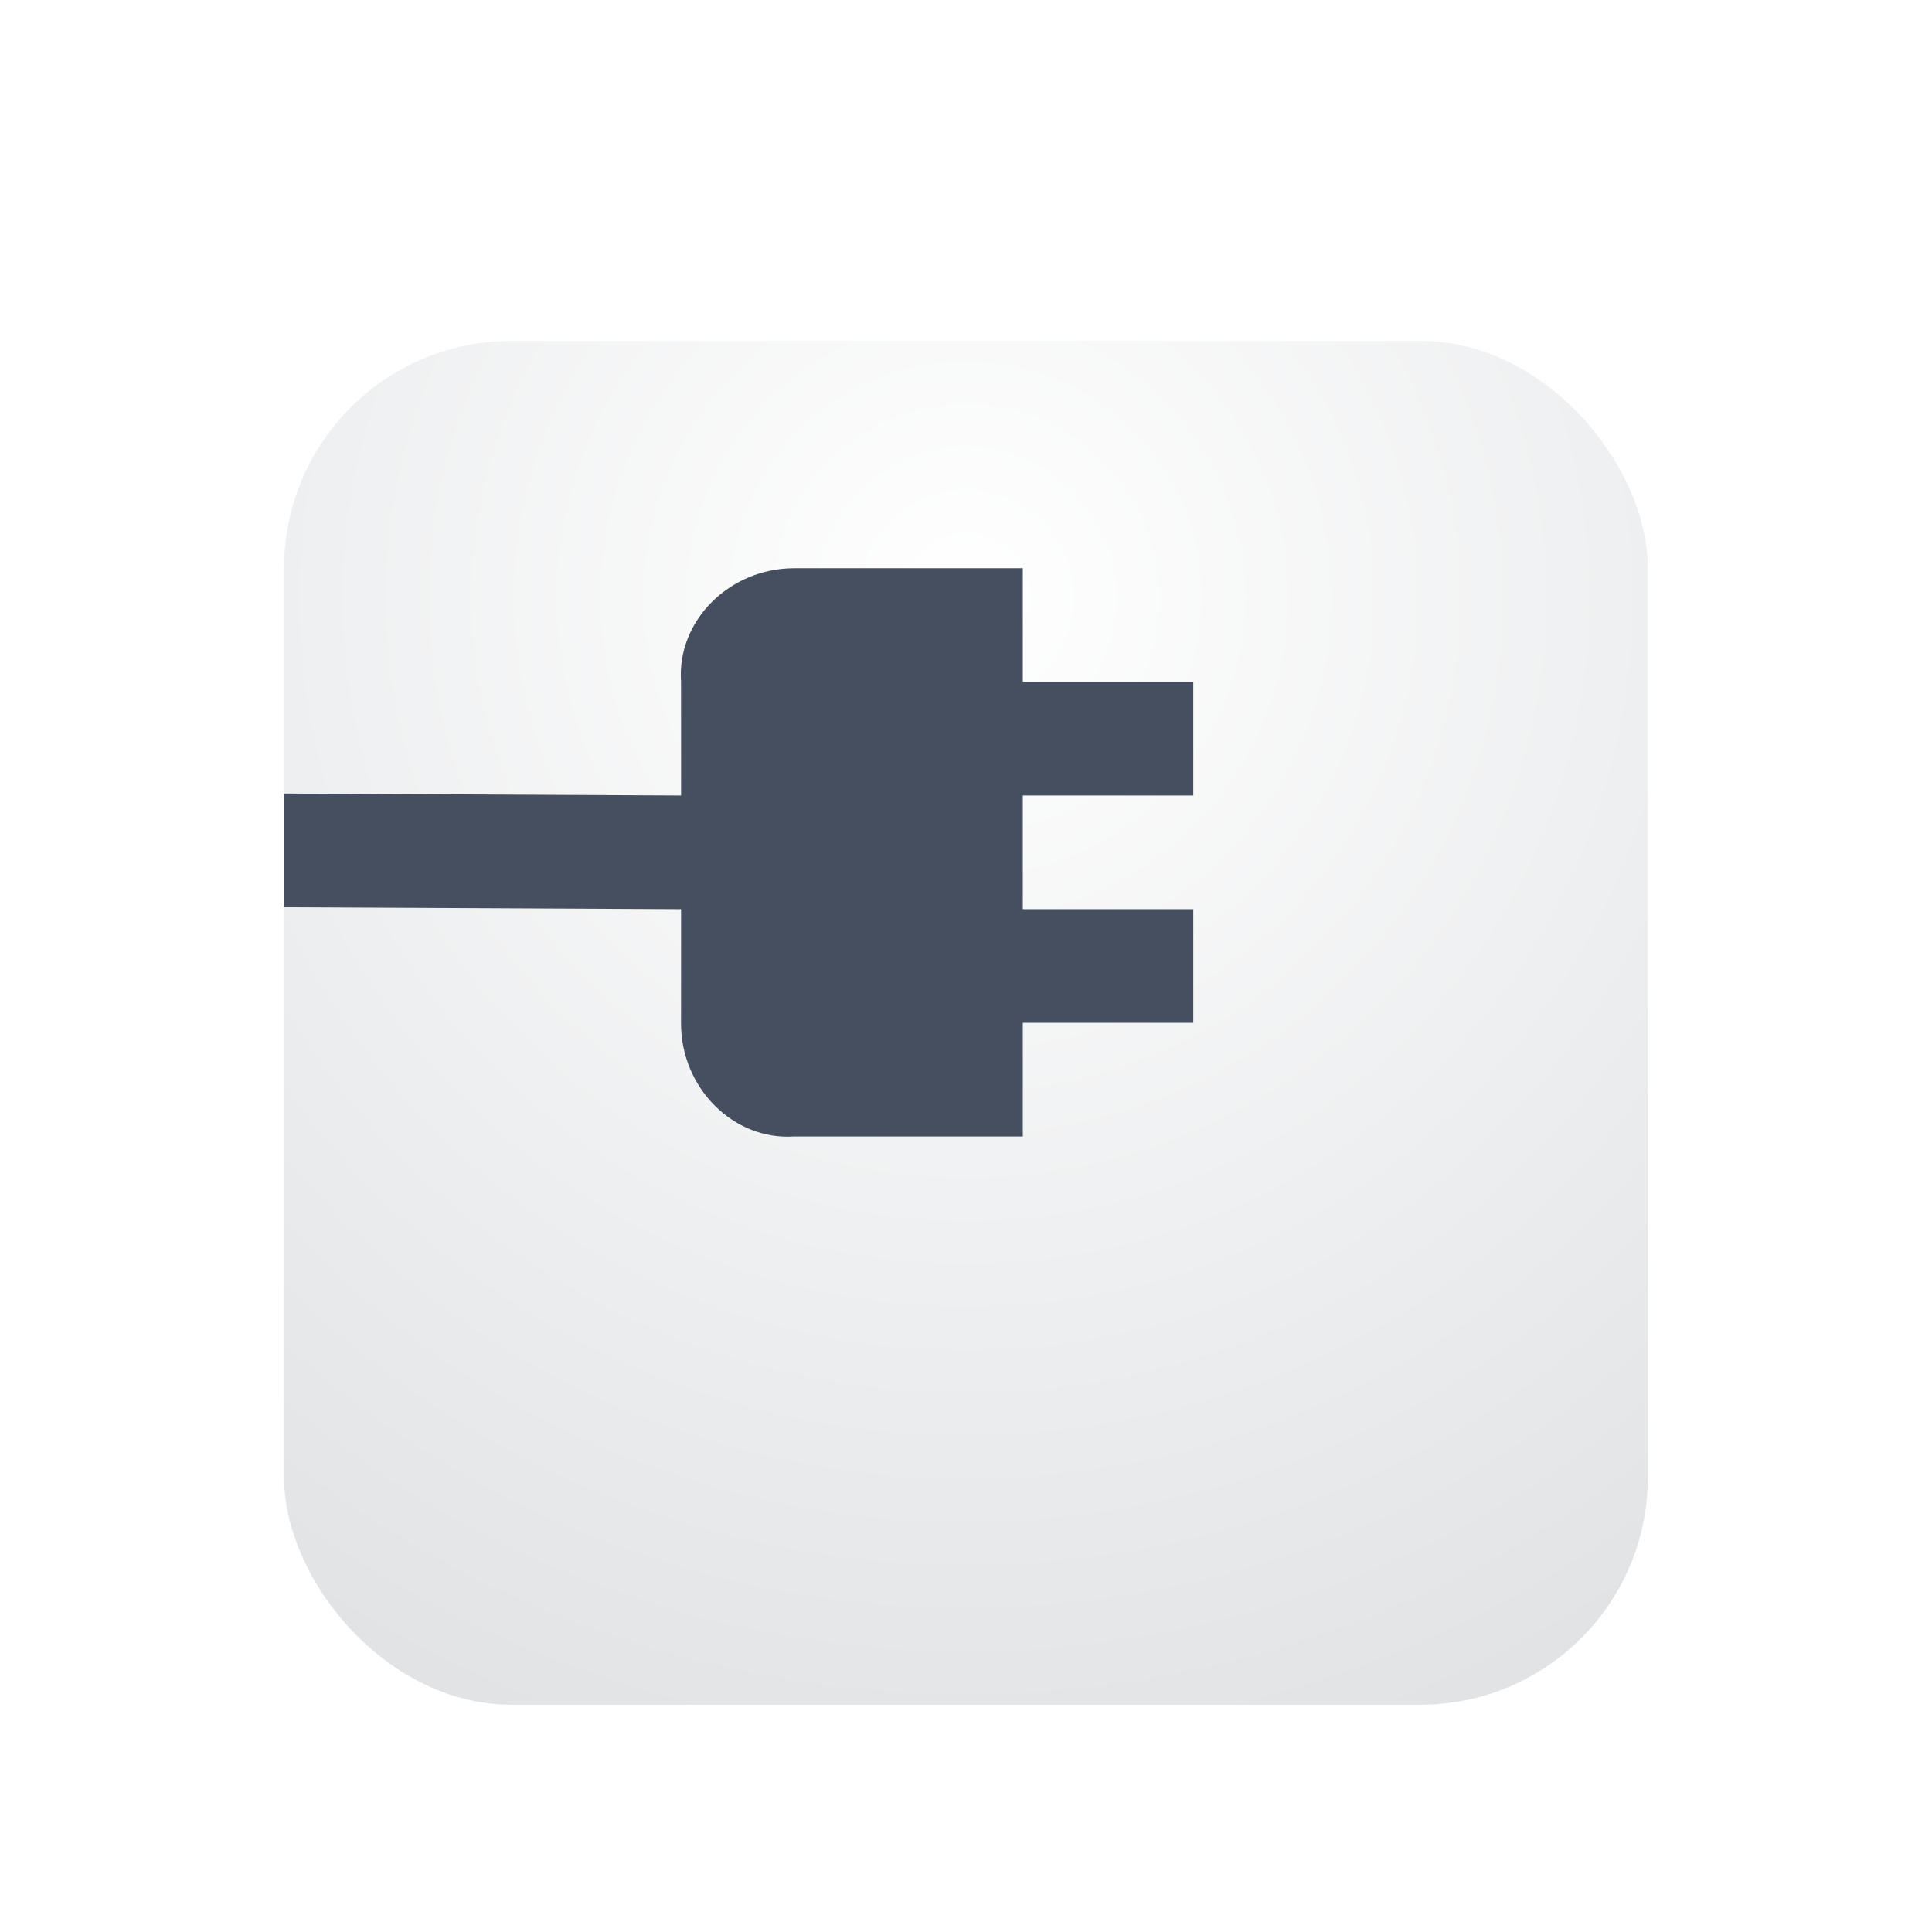 <svg width="34" height="34" viewBox="0 0 34 34" fill="none" xmlns="http://www.w3.org/2000/svg">
<g filter="url(#filter0_ddd_289_4979)">
<rect x="4.999" y="3" width="24" height="24" rx="4" fill="url(#paint0_radial_289_4979)"/>
</g>
<path d="M21 18V16L18 16L18 14L21 14L21 12L18 12L18 10L13.974 10C12.838 10 11.914 10.923 11.985 11.989L11.986 14L5 13.965L5 15.966L11.986 16L11.985 18.011C11.985 19.148 12.909 20.071 13.974 20H18L18 18L21 18Z" fill="#464F60"/>
<defs>
<filter id="filter0_ddd_289_4979" x="-0.001" y="0" width="34" height="34" filterUnits="userSpaceOnUse" color-interpolation-filters="sRGB">
<feFlood flood-opacity="0" result="BackgroundImageFix"/>
<feColorMatrix in="SourceAlpha" type="matrix" values="0 0 0 0 0 0 0 0 0 0 0 0 0 0 0 0 0 0 127 0" result="hardAlpha"/>
<feOffset dy="2"/>
<feGaussianBlur stdDeviation="2.5"/>
<feColorMatrix type="matrix" values="0 0 0 0 0.737 0 0 0 0 0.765 0 0 0 0 0.82 0 0 0 0.16 0"/>
<feBlend mode="normal" in2="BackgroundImageFix" result="effect1_dropShadow_289_4979"/>
<feColorMatrix in="SourceAlpha" type="matrix" values="0 0 0 0 0 0 0 0 0 0 0 0 0 0 0 0 0 0 127 0" result="hardAlpha"/>
<feMorphology radius="1" operator="dilate" in="SourceAlpha" result="effect2_dropShadow_289_4979"/>
<feOffset/>
<feColorMatrix type="matrix" values="0 0 0 0 0.737 0 0 0 0 0.765 0 0 0 0 0.82 0 0 0 0.56 0"/>
<feBlend mode="normal" in2="effect1_dropShadow_289_4979" result="effect2_dropShadow_289_4979"/>
<feColorMatrix in="SourceAlpha" type="matrix" values="0 0 0 0 0 0 0 0 0 0 0 0 0 0 0 0 0 0 127 0" result="hardAlpha"/>
<feOffset dy="1"/>
<feGaussianBlur stdDeviation="0.5"/>
<feColorMatrix type="matrix" values="0 0 0 0 0 0 0 0 0 0 0 0 0 0 0 0 0 0 0.1 0"/>
<feBlend mode="normal" in2="effect2_dropShadow_289_4979" result="effect3_dropShadow_289_4979"/>
<feBlend mode="normal" in="SourceGraphic" in2="effect3_dropShadow_289_4979" result="shape"/>
</filter>
<radialGradient id="paint0_radial_289_4979" cx="0" cy="0" r="1" gradientUnits="userSpaceOnUse" gradientTransform="translate(16.999 7.5) rotate(90) scale(23.5)">
<stop stop-color="white"/>
<stop offset="1" stop-color="#DEE0E2"/>
</radialGradient>
</defs>
</svg>
